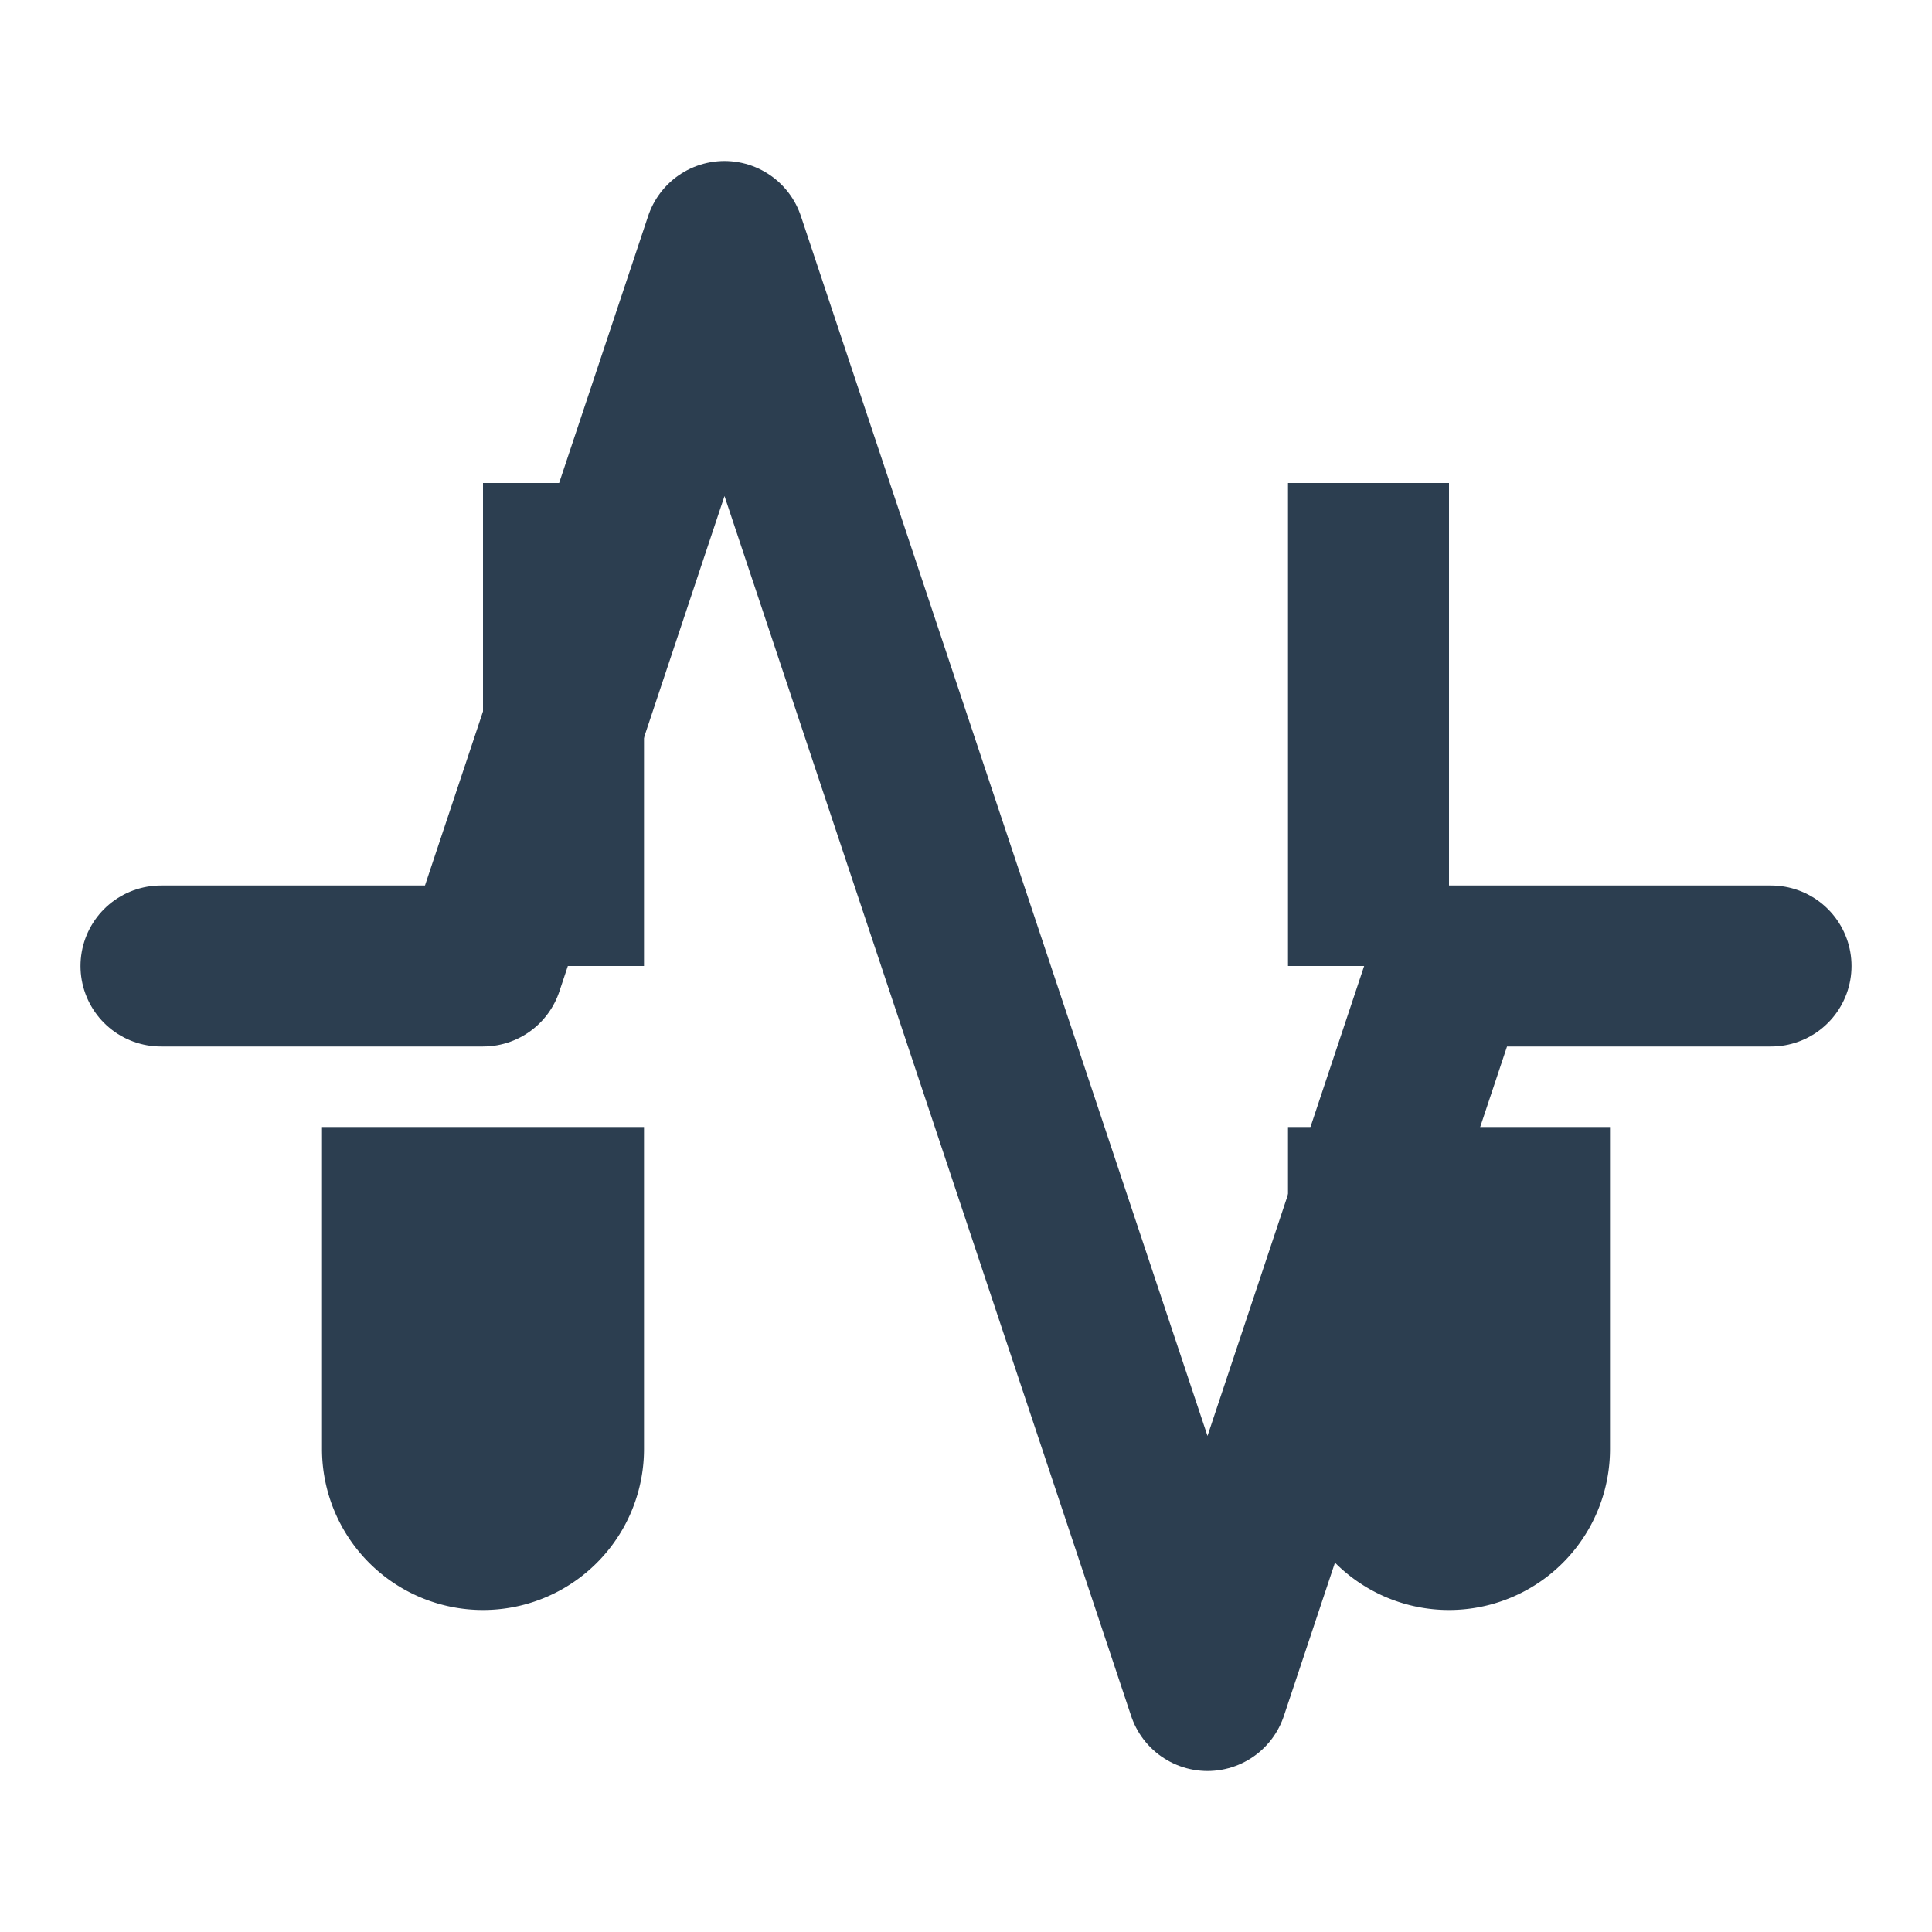 
<svg xmlns="http://www.w3.org/2000/svg" viewBox="0 0 24 24" fill="none" stroke="#2C3E50" stroke-width="2" stroke-linecap="round" stroke-linejoin="round">
  <path d="M22 12h-4l-3 9L9 3l-3 9H2"/>
  <path d="M16 6h2v6h-2zM6 6h2v6H6z" fill="#2C3E50" stroke="none"/>
  <path d="M4 14h4v4a2 2 0 01-2 2v0a2 2 0 01-2-2v-4z" fill="#2C3E50" stroke="none"/>
  <path d="M16 14h4v4a2 2 0 01-2 2v0a2 2 0 01-2-2v-4z" fill="#2C3E50" stroke="none"/>
</svg>
